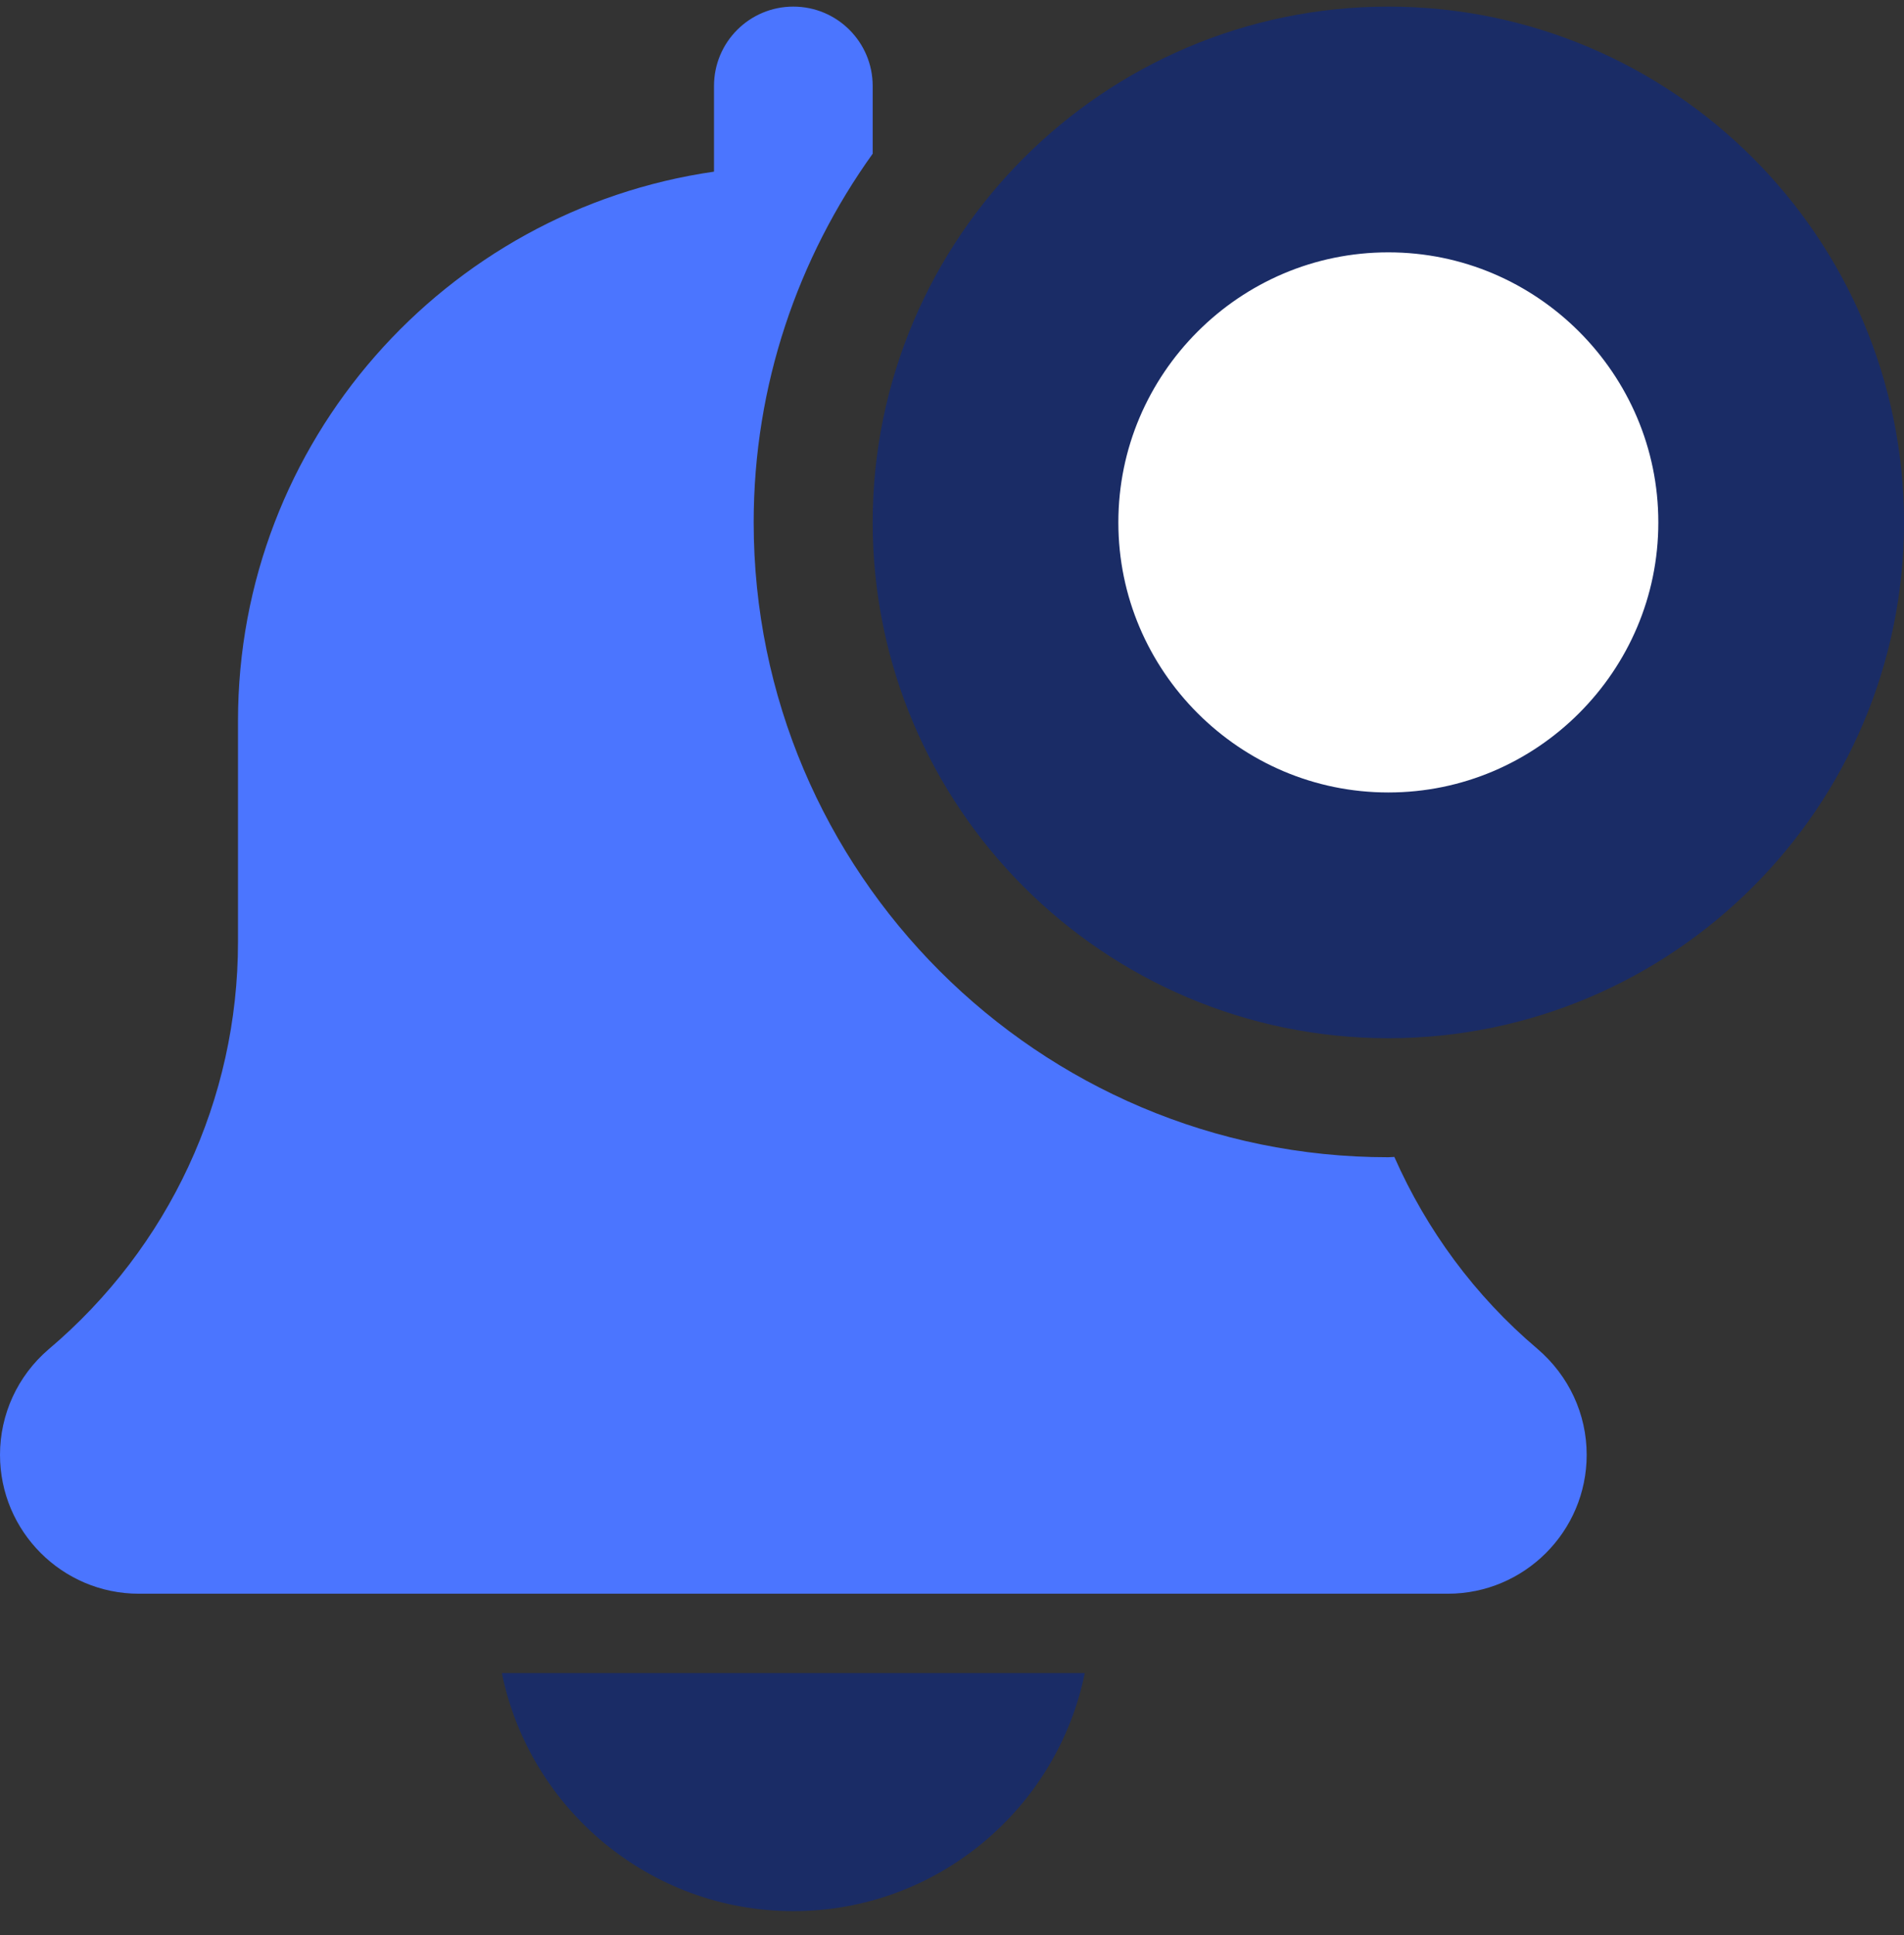 <?xml version="1.0" encoding="UTF-8"?> <svg xmlns="http://www.w3.org/2000/svg" width="62" height="63" viewBox="0 0 62 63" fill="none"><rect x="0" y="0" width="62" height="63" fill="#333333" stroke="none"/> <path d="M25.833 62.215C30.512 62.215 34.425 58.88 35.324 54.465H16.342C17.241 58.88 21.155 62.215 25.833 62.215Z" fill="#1A2C66"></path> <path d="M45.404 37.663C45.337 37.663 45.275 37.673 45.208 37.673C33.813 37.673 24.542 28.402 24.542 17.007C24.542 12.53 25.988 8.394 28.417 5.004V2.798C28.417 1.369 27.259 0.215 25.833 0.215C24.407 0.215 23.25 1.369 23.25 2.798V5.588C14.5 6.849 7.75 14.374 7.75 23.465V30.667C7.75 35.779 5.51 40.605 1.581 43.927C0.576 44.788 0 46.038 0 47.361C0 49.854 2.028 51.882 4.521 51.882H47.146C49.639 51.882 51.667 49.854 51.667 47.361C51.667 46.038 51.091 44.788 50.06 43.907C48.024 42.184 46.454 40.04 45.404 37.663Z" fill="#4B75FF"></path> <path d="M32.417 17.007C32.417 9.957 38.159 4.215 45.208 4.215C52.258 4.215 58 9.957 58 17.007C58 24.056 52.258 29.798 45.208 29.798C38.159 29.798 32.417 24.056 32.417 17.007Z" fill="white" stroke="#1A2C66" stroke-width="8"></path> </svg> 